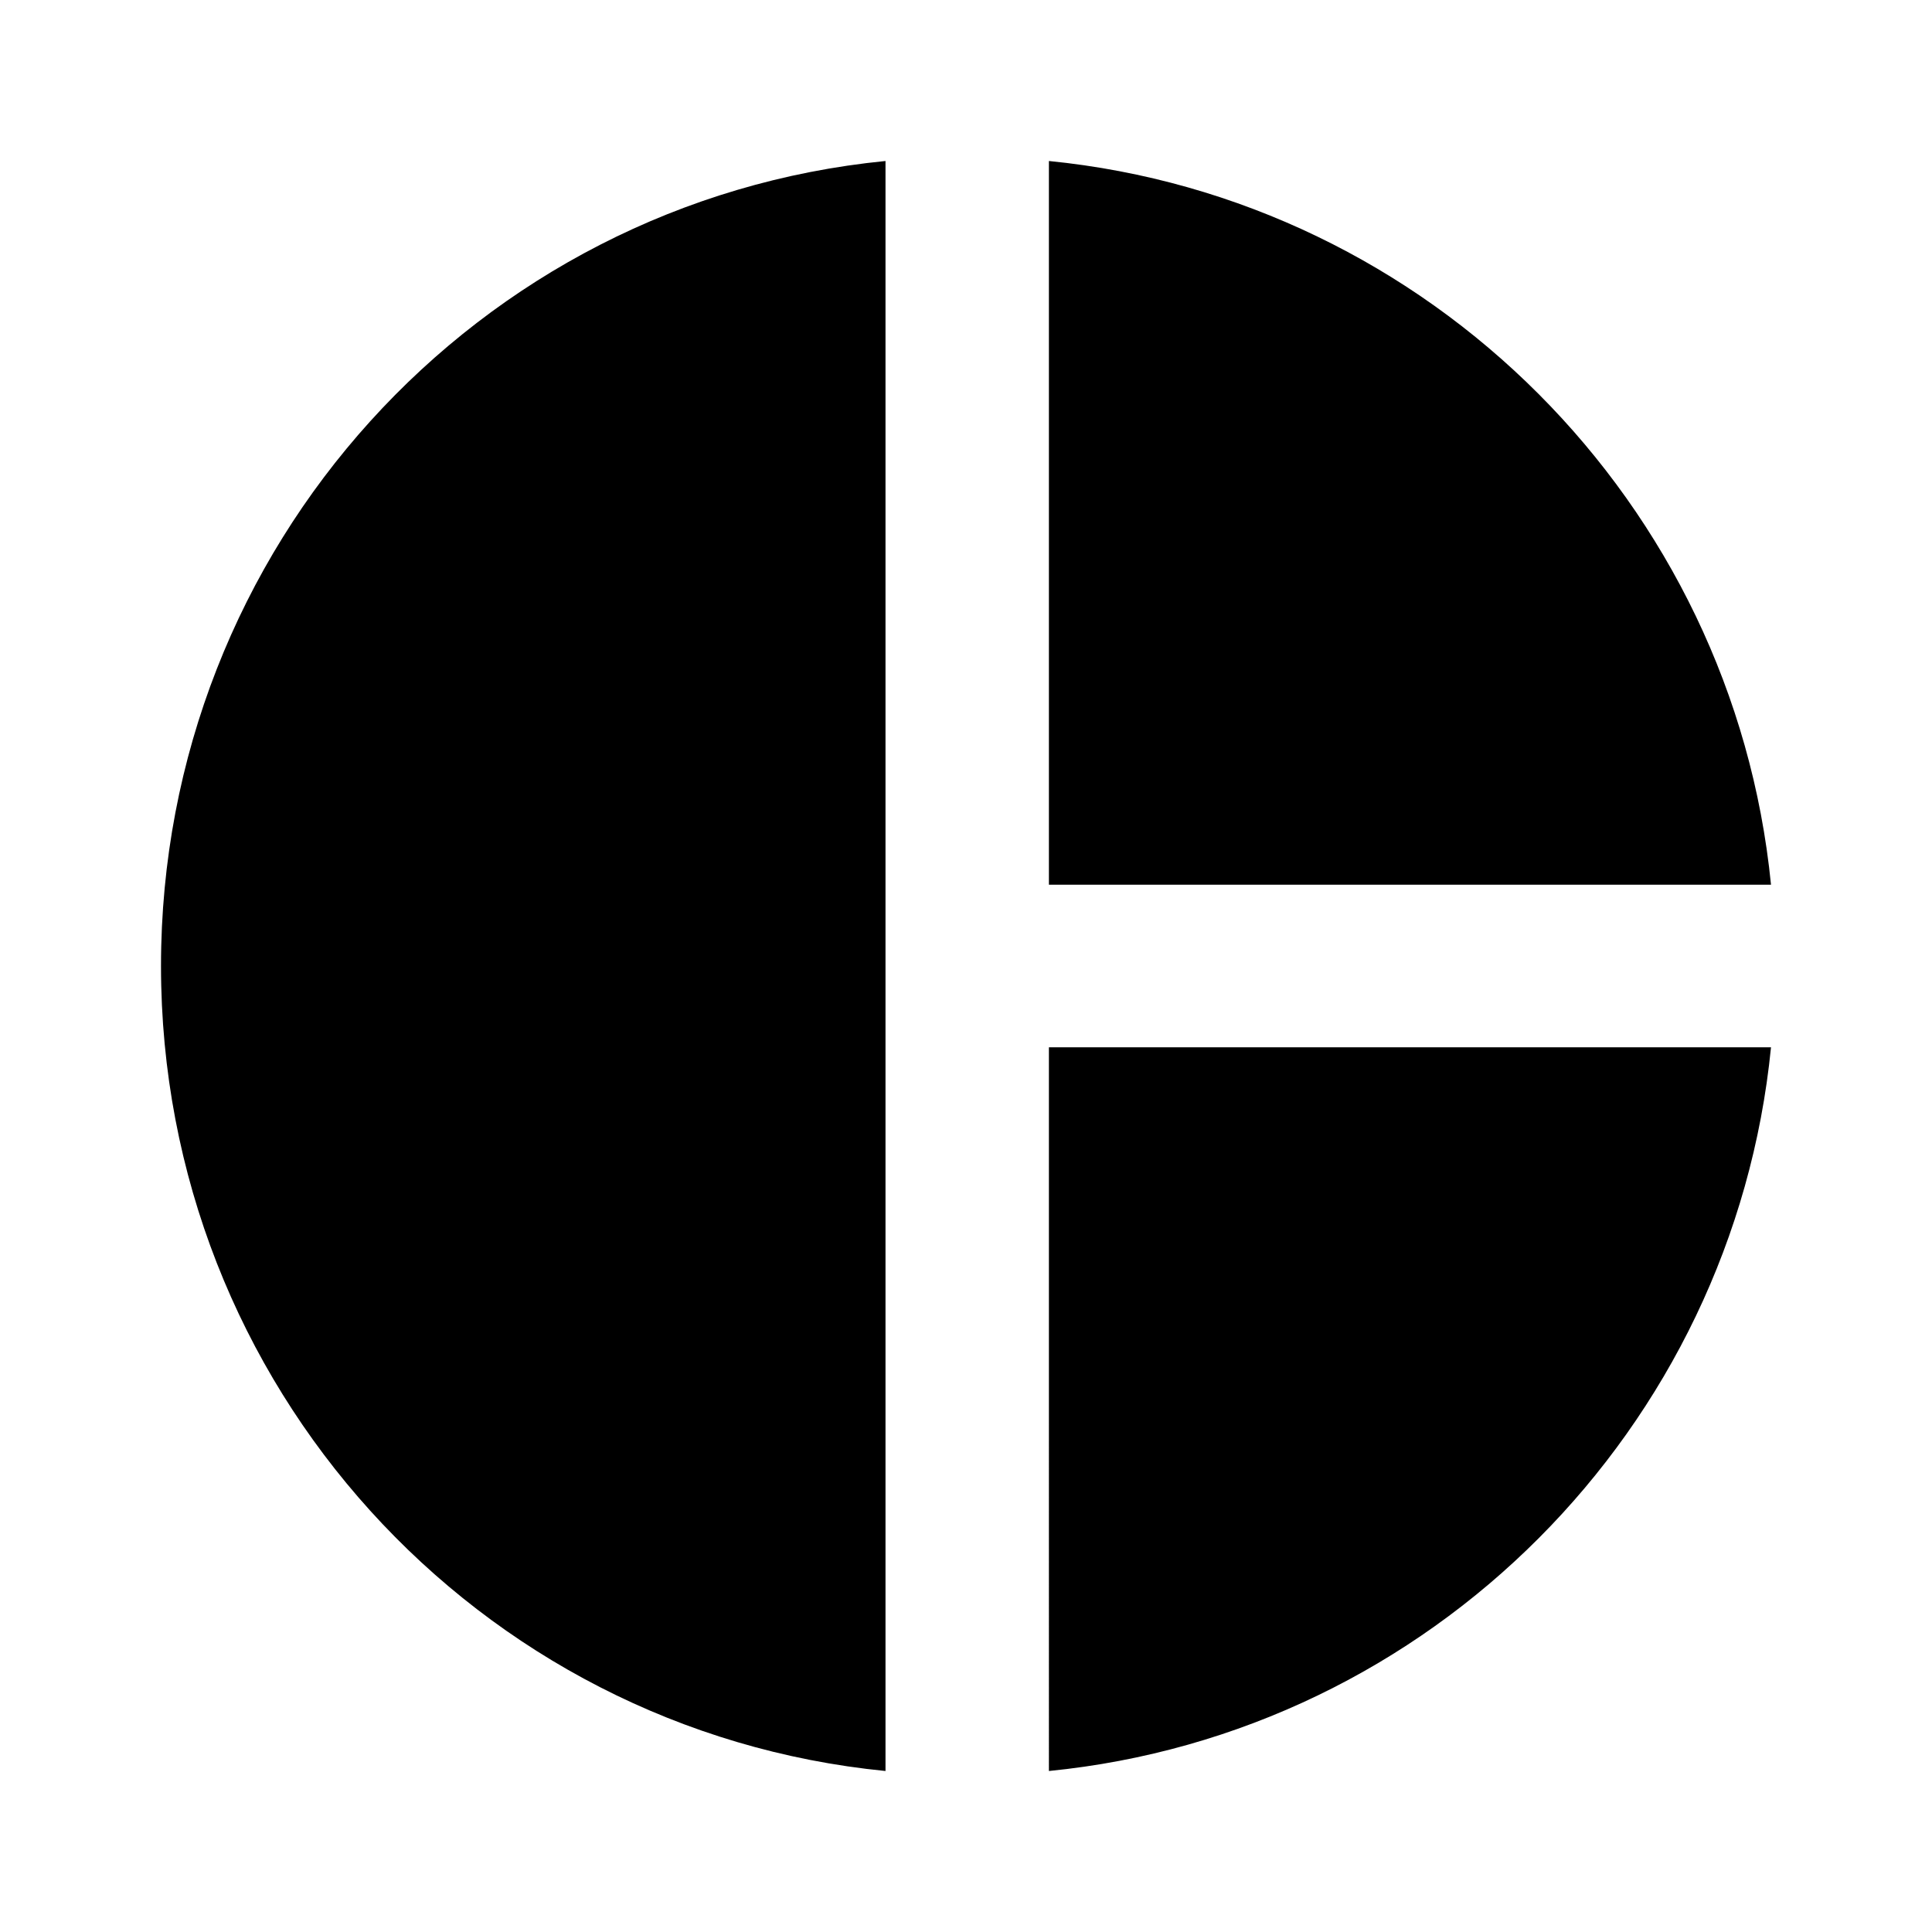 <svg width="1.5em" height="1.5em" viewBox="0 0 24 24" data-id="pie-chart" data-name="AdaptableIcon" aria-hidden="true" style="vertical-align:middle;fill:currentColor" class="ab-Icon ab-Icon--pie-chart"><path d="M11 2v20c-5.07-.5-9-4.79-9-10s3.93-9.5 9-10zm2.03 0v8.99H22c-.47-4.74-4.24-8.52-8.97-8.99zm0 11.01V22c4.74-.47 8.5-4.25 8.97-8.99h-8.97z"></path></svg>